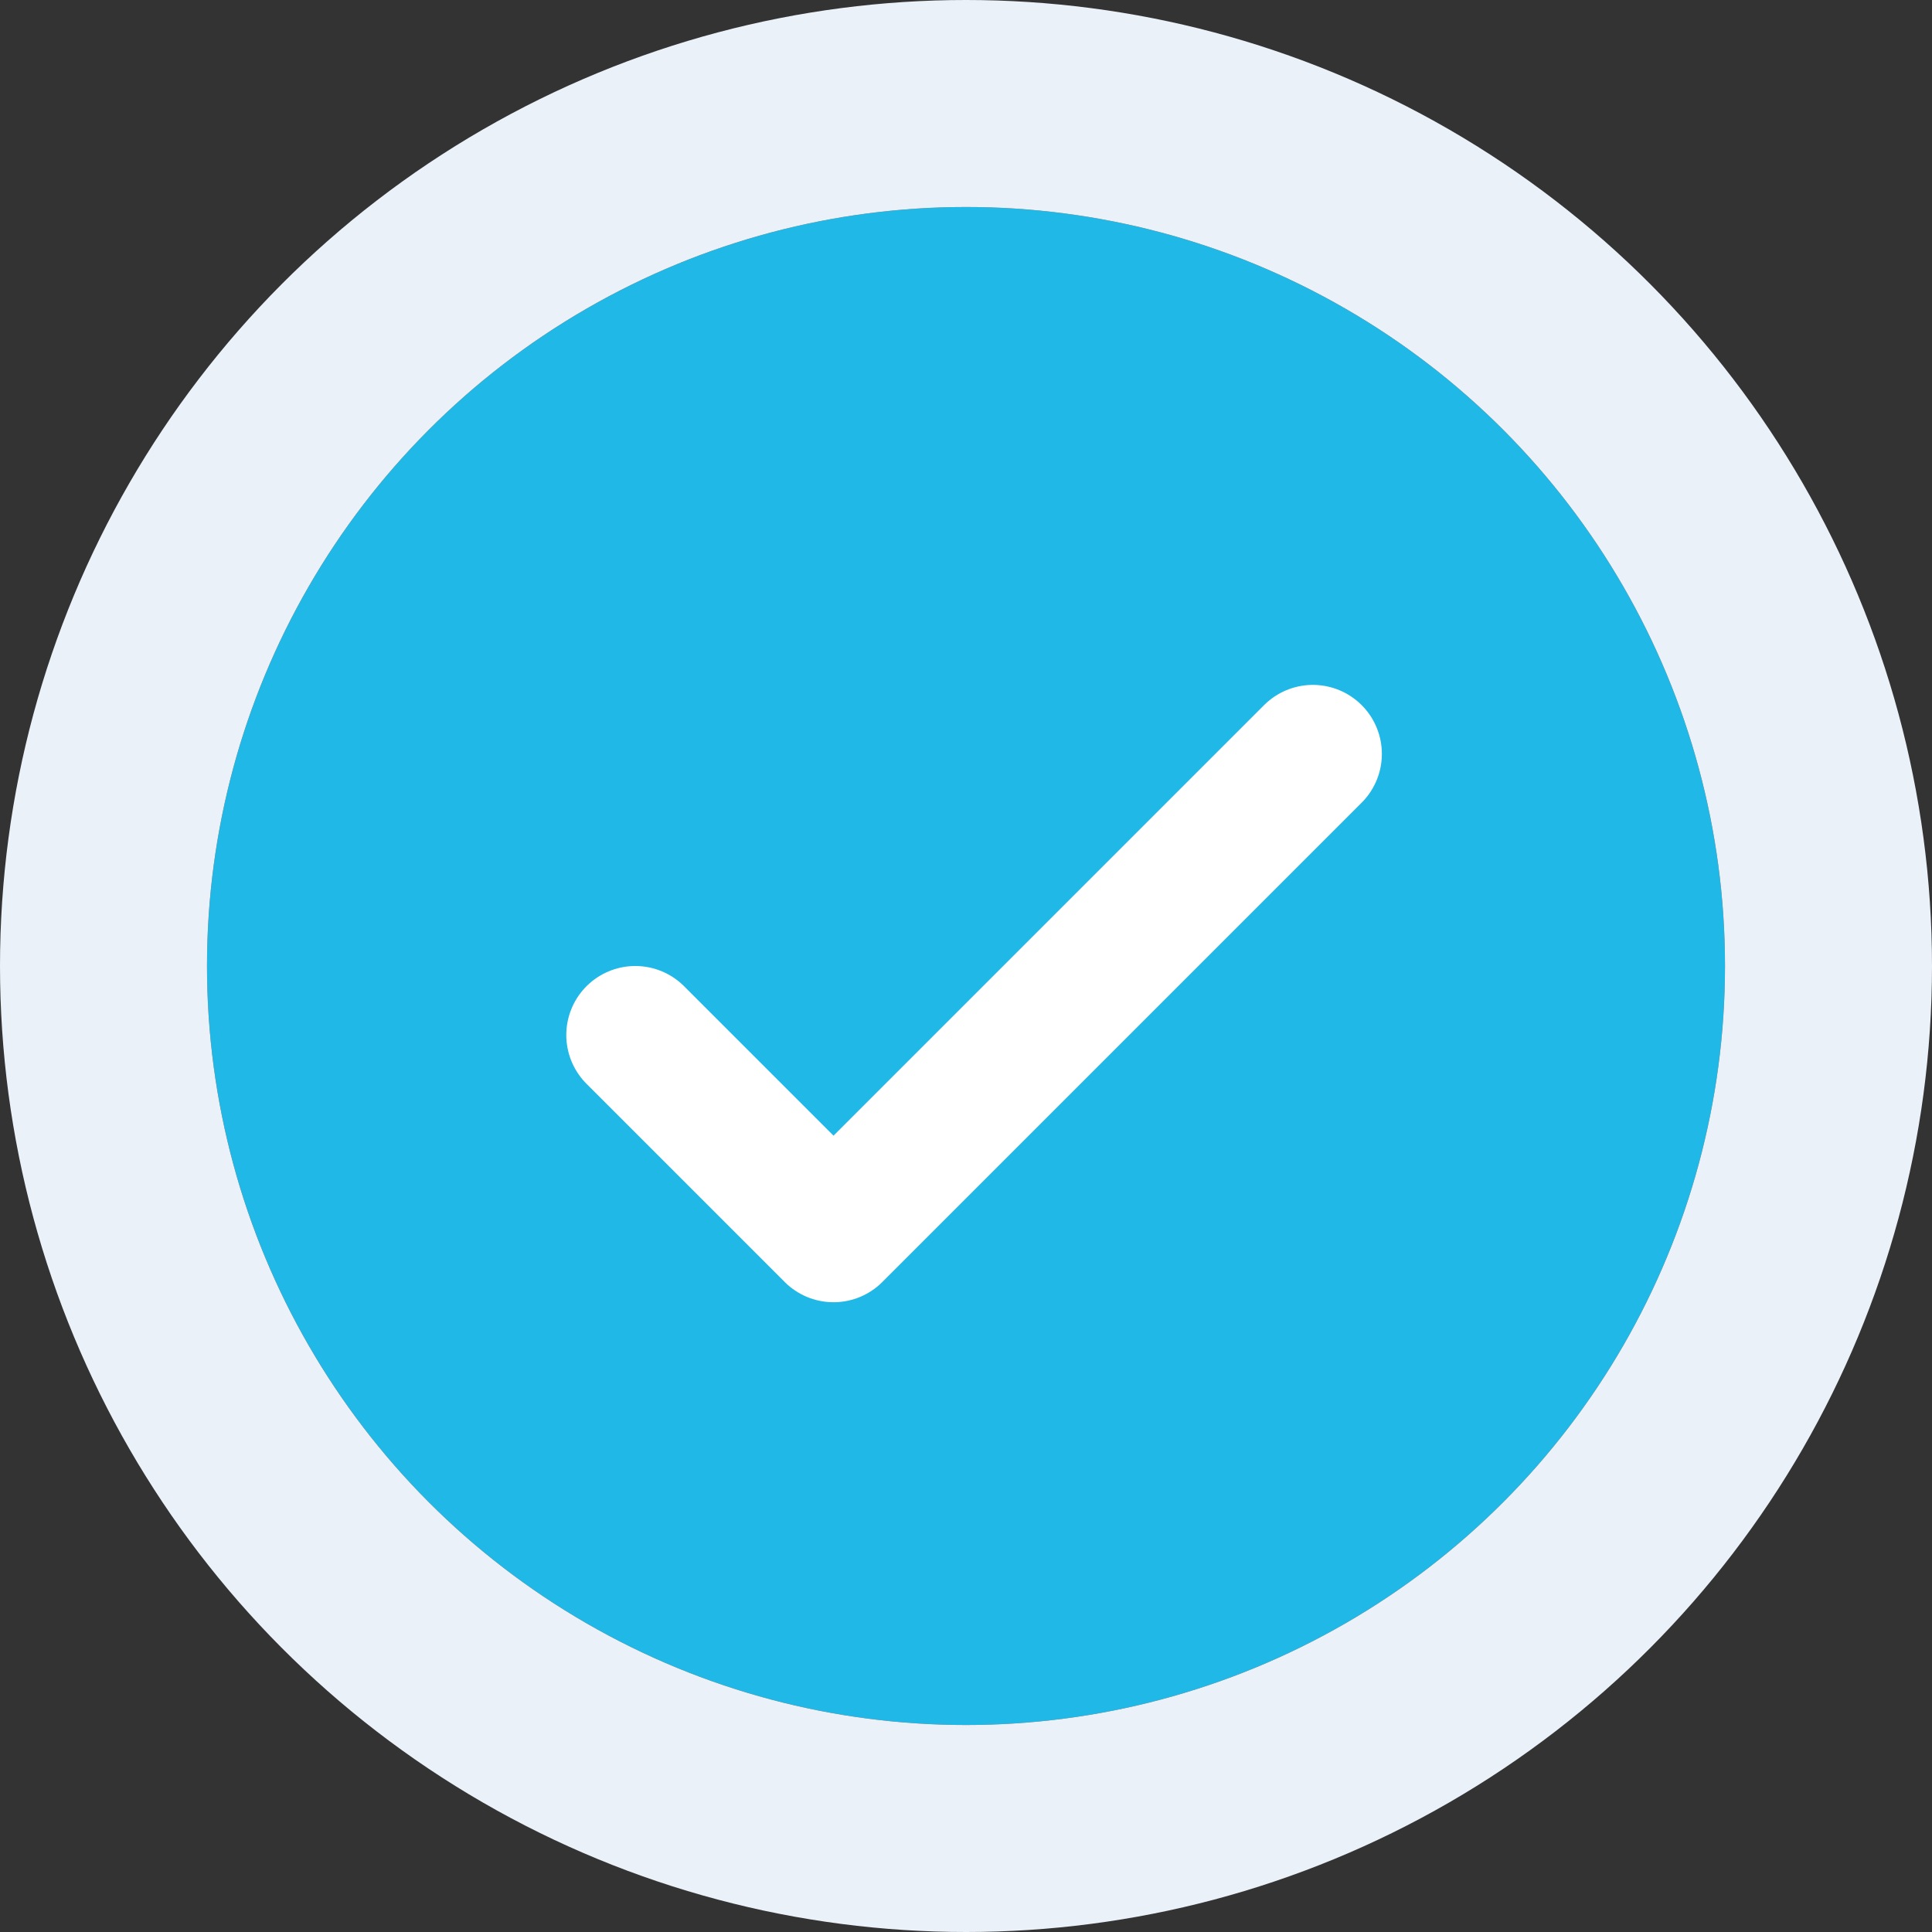 <svg xmlns="http://www.w3.org/2000/svg" xmlns:xlink="http://www.w3.org/1999/xlink" width="28" height="28" viewBox="0 0 28 28"><rect x="0" y="0" width="28" height="28" fill="#333333" stroke="none"/><defs><style>.a,.d{fill:none;}.b{clip-path:url(#a);}.c{fill:#1fb8e7;stroke:#ebf1f8;stroke-width:3px;}.d{stroke:#fff;stroke-linecap:round;stroke-linejoin:round;stroke-width:2px;}.e{stroke:none;}</style><clipPath id="a"><rect class="a" width="28" height="28"/></clipPath></defs><g class="b"><g class="c" transform="translate(3 3)"><circle class="e" cx="11" cy="11" r="11"/><circle class="a" cx="11" cy="11" r="12.5"/></g><path class="d" d="M5574.207,4491l2.873,2.873,6.947-6.947" transform="translate(-5565 -4476)"/></g></svg>